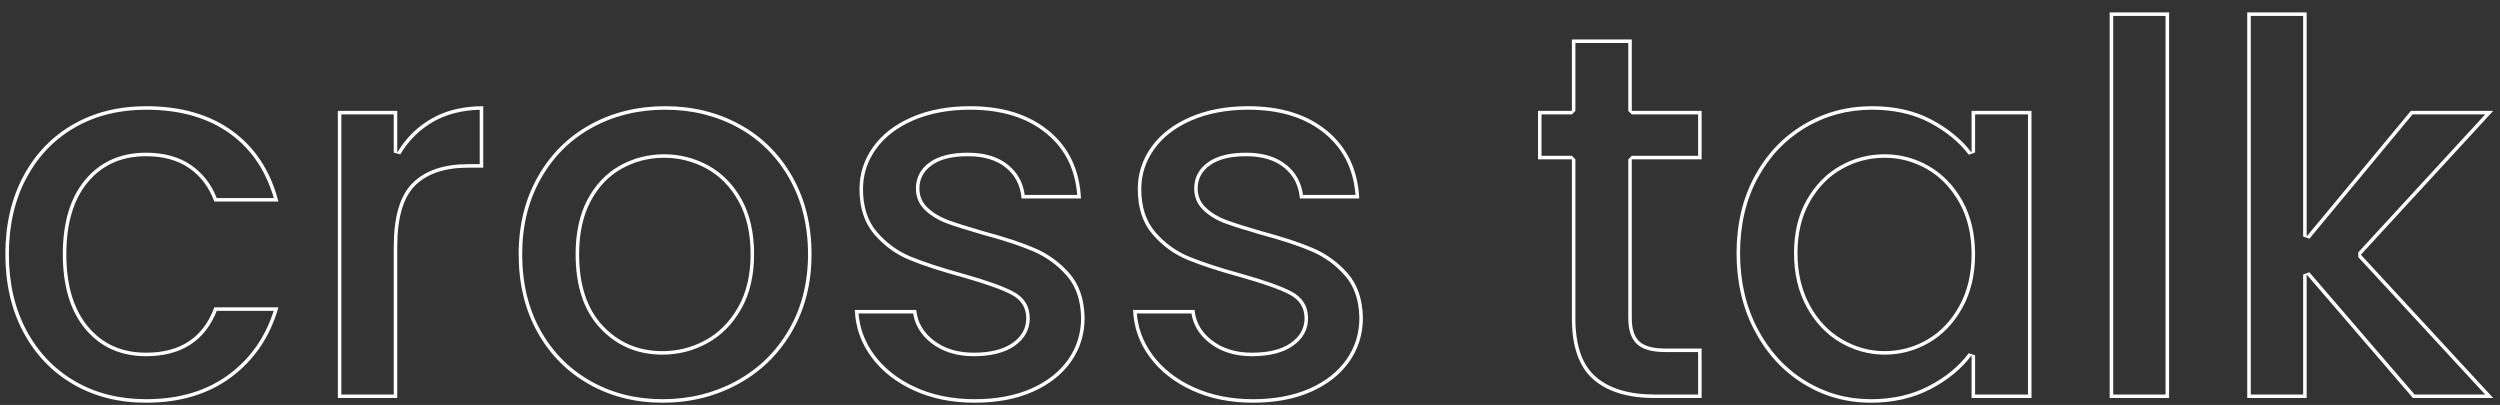 <svg xmlns="http://www.w3.org/2000/svg" xmlns:xlink="http://www.w3.org/1999/xlink" width="710" height="115" viewBox="0 0 710 115">
  <rect x="0" y="0" width="710" height="115" fill="#333333" stroke="none"/>
  <defs>
    <clipPath id="clip-アートボード_3">
      <rect width="710" height="115"/>
    </clipPath>
  </defs>
  <g id="アートボード_3" data-name="アートボード – 3" clip-path="url(#clip-アートボード_3)">
    <g id="グループ_150999" data-name="グループ 150999" transform="translate(20645.047 18435.039)">
      <g id="パス_151584" data-name="パス 151584" transform="translate(-20649 -18322)" fill="none" stroke-linejoin="bevel">
        <path d="M5.476-40.848a46.208,46.208,0,0,1,5.106-22.126A36.319,36.319,0,0,1,24.716-77.7a40.886,40.886,0,0,1,20.72-5.18q14.8,0,24.494,7.03T83.028-55.8h-18.2a19.251,19.251,0,0,0-7.1-9.472q-4.884-3.4-12.284-3.4-10.36,0-16.5,7.326t-6.142,20.5q0,13.172,6.142,20.572t16.5,7.4q14.652,0,19.388-12.876h18.2A36.443,36.443,0,0,1,69.708-5.994Q59.94,1.332,45.436,1.332a40.432,40.432,0,0,1-20.72-5.254,36.822,36.822,0,0,1-14.134-14.8A46.208,46.208,0,0,1,5.476-40.848Zm111.3-28.86a26.5,26.5,0,0,1,9.842-9.694,29.11,29.11,0,0,1,14.578-3.478v17.464H136.9q-9.916,0-15.022,5.032T116.772-42.92V0H99.9V-81.548h16.872ZM192.1,1.332a41.763,41.763,0,0,1-20.868-5.254,37.742,37.742,0,0,1-14.652-14.8,44.643,44.643,0,0,1-5.328-22.126A43.787,43.787,0,0,1,156.732-62.9,37.824,37.824,0,0,1,171.68-77.7a43.375,43.375,0,0,1,21.164-5.18,43.375,43.375,0,0,1,21.164,5.18,37.824,37.824,0,0,1,14.948,14.8,43.787,43.787,0,0,1,5.476,22.052A42.878,42.878,0,0,1,228.808-18.8,38.942,38.942,0,0,1,213.49-3.922,44.151,44.151,0,0,1,192.1,1.332Zm0-14.652a25.107,25.107,0,0,0,12.21-3.108,23.681,23.681,0,0,0,9.25-9.324,29.977,29.977,0,0,0,3.552-15.1q0-8.88-3.4-15.022a22.98,22.98,0,0,0-9.028-9.25,24.69,24.69,0,0,0-12.136-3.108,24.277,24.277,0,0,0-12.062,3.108,22.185,22.185,0,0,0-8.806,9.25q-3.256,6.142-3.256,15.022,0,13.172,6.734,20.35A22.252,22.252,0,0,0,192.1-13.32ZM280.756,1.332a41.085,41.085,0,0,1-17.242-3.478,30.284,30.284,0,0,1-12.062-9.472,23.609,23.609,0,0,1-4.736-13.394H264.18a11.909,11.909,0,0,0,4.958,8.658,18,18,0,0,0,11.322,3.478q7.1,0,11.026-2.738a8.262,8.262,0,0,0,3.922-7.03,7.219,7.219,0,0,0-4.366-6.808A81.838,81.838,0,0,0,277.2-34.336a133.559,133.559,0,0,1-14.948-4.884,26.2,26.2,0,0,1-9.99-7.252q-4.218-4.884-4.218-12.876A20.08,20.08,0,0,1,251.9-71.262a25.623,25.623,0,0,1,11.026-8.51,41.2,41.2,0,0,1,16.5-3.108q13.912,0,22.422,7.03t9.1,19.166H294.076a12.017,12.017,0,0,0-4.44-8.732q-4-3.256-10.8-3.256-6.66,0-10.212,2.516a7.79,7.79,0,0,0-3.552,6.66,7.209,7.209,0,0,0,2.368,5.476,16.868,16.868,0,0,0,5.772,3.478q3.4,1.258,10.064,3.182a109.481,109.481,0,0,1,14.578,4.81,27.139,27.139,0,0,1,9.842,7.178q4.144,4.736,4.292,12.58a21.1,21.1,0,0,1-3.848,12.432,25.512,25.512,0,0,1-10.878,8.584A40.532,40.532,0,0,1,280.756,1.332Zm79.032,0a41.085,41.085,0,0,1-17.242-3.478,30.284,30.284,0,0,1-12.062-9.472,23.61,23.61,0,0,1-4.736-13.394h17.464a11.909,11.909,0,0,0,4.958,8.658,18,18,0,0,0,11.322,3.478q7.1,0,11.026-2.738a8.262,8.262,0,0,0,3.922-7.03,7.219,7.219,0,0,0-4.366-6.808,81.838,81.838,0,0,0-13.838-4.884,133.559,133.559,0,0,1-14.948-4.884,26.2,26.2,0,0,1-9.99-7.252q-4.218-4.884-4.218-12.876a20.079,20.079,0,0,1,3.848-11.914,25.623,25.623,0,0,1,11.026-8.51,41.2,41.2,0,0,1,16.5-3.108q13.912,0,22.422,7.03t9.1,19.166H373.108a12.017,12.017,0,0,0-4.44-8.732q-4-3.256-10.8-3.256-6.66,0-10.212,2.516A7.79,7.79,0,0,0,344.1-59.5a7.209,7.209,0,0,0,2.368,5.476,16.868,16.868,0,0,0,5.772,3.478q3.4,1.258,10.064,3.182a109.481,109.481,0,0,1,14.578,4.81,27.139,27.139,0,0,1,9.842,7.178q4.144,4.736,4.292,12.58a21.1,21.1,0,0,1-3.848,12.432A25.512,25.512,0,0,1,376.29-1.776,40.532,40.532,0,0,1,359.788,1.332Zm107.6-69.116v45.14q0,4.588,2.146,6.586t7.326,2h10.36V0H473.9q-11.4,0-17.464-5.328t-6.068-17.316v-45.14h-9.62V-81.548h9.62v-20.276h17.02v20.276h19.832v13.764Zm29.748,26.64A45.131,45.131,0,0,1,502.238-62.9,37.425,37.425,0,0,1,516.15-77.626a37.271,37.271,0,0,1,19.462-5.254,35.6,35.6,0,0,1,16.8,3.774,34.089,34.089,0,0,1,11.47,9.4v-11.84H580.9V0H563.88V-12.136a33.508,33.508,0,0,1-11.692,9.62,36.034,36.034,0,0,1-16.872,3.848,35.858,35.858,0,0,1-19.24-5.4,38.311,38.311,0,0,1-13.838-15.1A46.44,46.44,0,0,1,497.132-41.144Zm66.748.3A29.529,29.529,0,0,0,560.4-55.5a24.414,24.414,0,0,0-9.1-9.472,23.813,23.813,0,0,0-12.136-3.256,24.239,24.239,0,0,0-12.136,3.182,24,24,0,0,0-9.1,9.324,29.11,29.11,0,0,0-3.478,14.578,30.377,30.377,0,0,0,3.478,14.8A24.538,24.538,0,0,0,527.1-16.65a23.535,23.535,0,0,0,12.062,3.33A23.813,23.813,0,0,0,551.3-16.576a24.292,24.292,0,0,0,9.1-9.546A29.951,29.951,0,0,0,563.88-40.848Zm56.092-68.672V0H603.1V-109.52ZM674.436-40.7,712.028,0H689.236L659.044-35.076V0H642.172V-109.52h16.872v63.64l29.6-35.668h23.384Z" stroke="none"/>
        <path d="M 535.316 0.332 C 538.384 0.332 541.322 0.017 544.048 -0.605 C 546.764 -1.224 549.347 -2.166 551.727 -3.403 C 556.502 -5.886 560.321 -9.025 563.078 -12.733 L 564.88 -12.136 L 564.88 -1 L 579.9 -1 L 579.9 -80.548 L 564.88 -80.548 L 564.88 -69.708 L 563.085 -69.101 C 560.326 -72.717 556.578 -75.785 551.945 -78.221 C 547.327 -80.649 541.832 -81.88 535.612 -81.88 C 532.165 -81.88 528.823 -81.45 525.679 -80.601 C 522.539 -79.753 519.505 -78.463 516.662 -76.767 C 513.82 -75.071 511.241 -73.007 508.996 -70.631 C 506.748 -68.252 504.771 -65.491 503.118 -62.425 C 501.466 -59.36 500.209 -56.02 499.382 -52.497 C 498.553 -48.962 498.132 -45.143 498.132 -41.144 C 498.132 -37.145 498.553 -33.306 499.383 -29.734 C 500.21 -26.171 501.469 -22.773 503.123 -19.632 C 504.777 -16.492 506.75 -13.662 508.988 -11.221 C 511.221 -8.784 513.783 -6.664 516.602 -4.92 C 519.42 -3.177 522.421 -1.852 525.522 -0.981 C 528.626 -0.11 531.921 0.332 535.316 0.332 M 539.164 -69.228 C 543.663 -69.228 547.915 -68.087 551.801 -65.837 C 555.69 -63.586 558.878 -60.272 561.275 -55.988 C 563.667 -51.713 564.88 -46.619 564.88 -40.848 C 564.88 -35.079 563.668 -29.962 561.277 -25.638 C 558.88 -21.303 555.692 -17.963 551.801 -15.711 C 547.915 -13.461 543.663 -12.32 539.164 -12.32 C 534.761 -12.32 530.533 -13.486 526.597 -15.787 C 522.657 -18.089 519.445 -21.48 517.048 -25.864 C 514.659 -30.236 513.448 -35.377 513.448 -41.144 C 513.448 -46.917 514.662 -51.987 517.056 -56.215 C 519.454 -60.45 522.644 -63.714 526.536 -65.916 C 530.419 -68.114 534.668 -69.228 539.164 -69.228 M 359.788 0.332 C 365.933 0.332 371.349 -0.685 375.886 -2.691 C 380.382 -4.678 383.902 -7.452 386.35 -10.935 C 387.566 -12.666 388.491 -14.539 389.099 -16.502 C 389.707 -18.465 390.015 -20.579 390.016 -22.783 C 389.968 -25.278 389.6 -27.55 388.923 -29.536 C 388.253 -31.499 387.26 -33.241 385.971 -34.714 C 383.321 -37.742 380.13 -40.07 376.488 -41.631 C 372.751 -43.232 367.892 -44.835 362.046 -46.394 L 362.026 -46.399 C 357.585 -47.682 354.176 -48.761 351.893 -49.604 C 349.509 -50.485 347.453 -51.726 345.784 -53.29 C 344.003 -54.96 343.1 -57.048 343.1 -59.496 C 343.1 -62.589 344.437 -65.104 347.074 -66.972 C 349.603 -68.764 353.234 -69.672 357.864 -69.672 C 362.618 -69.672 366.465 -68.501 369.3 -66.191 C 371.942 -64.038 373.522 -61.179 374.004 -57.684 L 388.914 -57.684 C 388.635 -61.164 387.827 -64.332 386.505 -67.115 C 385.058 -70.161 382.951 -72.841 380.241 -75.079 C 377.518 -77.329 374.314 -79.041 370.718 -80.168 C 367.096 -81.304 362.97 -81.88 358.456 -81.88 C 352.407 -81.88 346.988 -80.862 342.351 -78.854 C 337.758 -76.865 334.189 -74.116 331.742 -70.682 C 330.525 -68.973 329.6 -67.154 328.994 -65.275 C 328.387 -63.398 328.08 -61.404 328.08 -59.348 C 328.08 -56.802 328.418 -54.48 329.085 -52.444 C 329.743 -50.435 330.742 -48.645 332.055 -47.126 C 334.75 -44.005 337.984 -41.656 341.668 -40.145 C 345.46 -38.589 350.451 -36.959 356.5 -35.3 L 356.507 -35.299 C 362.855 -33.513 367.572 -31.846 370.527 -30.343 C 372.136 -29.525 373.369 -28.461 374.19 -27.18 C 375.02 -25.887 375.44 -24.361 375.44 -22.644 C 375.44 -19.45 373.977 -16.809 371.09 -14.794 C 368.317 -12.858 364.415 -11.876 359.492 -11.876 C 354.749 -11.876 350.734 -13.116 347.56 -15.562 C 344.6 -17.842 342.843 -20.681 342.326 -24.012 L 326.811 -24.012 C 326.976 -22.027 327.382 -20.109 328.023 -18.297 C 328.775 -16.169 329.874 -14.122 331.288 -12.213 C 334.132 -8.373 338.059 -5.292 342.961 -3.056 C 347.888 -0.808 353.549 0.332 359.788 0.332 M 280.756 0.332 C 286.901 0.332 292.317 -0.685 296.854 -2.691 C 301.35 -4.678 304.87 -7.452 307.318 -10.935 C 308.534 -12.666 309.459 -14.539 310.067 -16.502 C 310.675 -18.465 310.983 -20.579 310.984 -22.783 C 310.936 -25.278 310.568 -27.55 309.891 -29.536 C 309.221 -31.499 308.228 -33.241 306.939 -34.714 C 304.289 -37.742 301.098 -40.07 297.456 -41.631 C 293.719 -43.232 288.86 -44.835 283.014 -46.394 L 282.994 -46.399 C 278.552 -47.682 275.143 -48.761 272.861 -49.604 C 270.477 -50.485 268.421 -51.726 266.752 -53.29 C 264.971 -54.96 264.068 -57.048 264.068 -59.496 C 264.068 -62.589 265.405 -65.104 268.042 -66.972 C 270.571 -68.764 274.202 -69.672 278.832 -69.672 C 283.586 -69.672 287.433 -68.501 290.268 -66.191 C 292.91 -64.038 294.49 -61.179 294.973 -57.684 L 309.882 -57.684 C 309.603 -61.164 308.795 -64.332 307.473 -67.115 C 306.026 -70.161 303.919 -72.841 301.209 -75.079 C 298.486 -77.329 295.282 -79.041 291.686 -80.168 C 288.064 -81.304 283.938 -81.88 279.424 -81.88 C 273.375 -81.88 267.956 -80.862 263.319 -78.854 C 258.726 -76.865 255.157 -74.116 252.71 -70.682 C 251.493 -68.973 250.568 -67.154 249.962 -65.275 C 249.355 -63.398 249.048 -61.404 249.048 -59.348 C 249.048 -56.802 249.386 -54.48 250.053 -52.444 C 250.711 -50.435 251.71 -48.645 253.023 -47.126 C 255.718 -44.005 258.952 -41.656 262.636 -40.145 C 266.428 -38.589 271.419 -36.959 277.468 -35.3 L 277.475 -35.299 C 283.823 -33.513 288.54 -31.846 291.495 -30.343 C 293.104 -29.525 294.337 -28.461 295.158 -27.18 C 295.988 -25.887 296.408 -24.361 296.408 -22.644 C 296.408 -19.45 294.945 -16.809 292.058 -14.794 C 289.285 -12.858 285.383 -11.876 280.46 -11.876 C 275.717 -11.876 271.702 -13.116 268.528 -15.562 C 265.568 -17.842 263.811 -20.681 263.293 -24.012 L 247.779 -24.012 C 247.944 -22.027 248.35 -20.109 248.991 -18.297 C 249.743 -16.169 250.842 -14.122 252.256 -12.213 C 255.1 -8.373 259.027 -5.292 263.929 -3.056 C 268.856 -0.808 274.517 0.332 280.756 0.332 M 192.104 0.332 C 195.903 0.332 199.588 -0.1 203.058 -0.953 C 206.523 -1.804 209.872 -3.099 213.014 -4.801 C 216.149 -6.501 218.994 -8.581 221.47 -10.985 C 223.946 -13.389 226.124 -16.187 227.945 -19.301 C 229.764 -22.412 231.147 -25.798 232.057 -29.366 C 232.969 -32.944 233.432 -36.807 233.432 -40.848 C 233.432 -44.891 232.981 -48.757 232.092 -52.336 C 231.206 -55.905 229.858 -59.293 228.087 -62.405 C 226.315 -65.518 224.192 -68.308 221.777 -70.699 C 219.364 -73.089 216.589 -75.149 213.528 -76.823 C 210.462 -78.5 207.17 -79.775 203.743 -80.614 C 200.31 -81.454 196.643 -81.88 192.844 -81.88 C 189.045 -81.88 185.378 -81.454 181.945 -80.614 C 178.518 -79.775 175.226 -78.5 172.16 -76.823 C 169.099 -75.149 166.324 -73.089 163.911 -70.699 C 161.496 -68.308 159.373 -65.518 157.601 -62.405 C 155.83 -59.293 154.482 -55.905 153.596 -52.336 C 152.707 -48.757 152.256 -44.891 152.256 -40.848 C 152.256 -36.753 152.695 -32.854 153.56 -29.261 C 154.423 -25.679 155.734 -22.297 157.457 -19.209 C 159.181 -16.121 161.255 -13.343 163.622 -10.953 C 165.987 -8.563 168.714 -6.491 171.727 -4.793 C 174.743 -3.094 177.984 -1.801 181.359 -0.951 C 184.741 -0.1 188.356 0.332 192.104 0.332 M 192.548 -69.228 C 197.04 -69.228 201.286 -68.14 205.168 -65.995 C 209.066 -63.841 212.235 -60.597 214.587 -56.355 C 216.929 -52.129 218.116 -46.912 218.116 -40.848 C 218.116 -34.779 216.877 -29.533 214.432 -25.256 C 211.982 -20.968 208.739 -17.702 204.793 -15.55 C 200.863 -13.407 196.594 -12.32 192.104 -12.32 C 188.581 -12.32 185.307 -12.95 182.371 -14.194 C 179.431 -15.439 176.759 -17.33 174.429 -19.814 C 172.094 -22.302 170.321 -25.346 169.158 -28.86 C 168.007 -32.338 167.424 -36.371 167.424 -40.848 C 167.424 -46.905 168.559 -52.117 170.796 -56.338 C 173.049 -60.587 176.144 -63.835 179.997 -65.993 C 183.831 -68.139 188.054 -69.228 192.548 -69.228 M 45.436 0.332 C 50.15 0.332 54.534 -0.27 58.467 -1.457 C 62.381 -2.638 65.961 -4.434 69.108 -6.794 C 72.259 -9.157 74.946 -11.971 77.093 -15.155 C 79.014 -18.006 80.555 -21.228 81.681 -24.752 L 65.512 -24.752 C 62.122 -16.207 55.371 -11.876 45.436 -11.876 C 41.857 -11.876 38.588 -12.528 35.721 -13.814 C 32.843 -15.104 30.301 -17.064 28.165 -19.637 C 26.04 -22.197 24.427 -25.291 23.369 -28.833 C 22.323 -32.338 21.792 -36.381 21.792 -40.848 C 21.792 -45.315 22.323 -49.352 23.37 -52.846 C 24.428 -56.377 26.042 -59.453 28.168 -61.988 C 30.304 -64.537 32.847 -66.477 35.725 -67.754 C 38.591 -69.027 41.858 -69.672 45.436 -69.672 C 50.555 -69.672 54.88 -68.466 58.292 -66.088 C 61.526 -63.834 63.952 -60.711 65.512 -56.796 L 81.714 -56.796 C 80.627 -60.511 79.116 -63.862 77.214 -66.775 C 75.108 -69.999 72.46 -72.78 69.343 -75.04 C 66.221 -77.304 62.635 -79.027 58.684 -80.161 C 54.71 -81.302 50.253 -81.88 45.436 -81.88 C 41.639 -81.88 38.01 -81.454 34.653 -80.615 C 31.305 -79.778 28.129 -78.505 25.214 -76.833 C 22.301 -75.161 19.669 -73.11 17.39 -70.736 C 15.109 -68.359 13.115 -65.589 11.464 -62.502 C 9.811 -59.413 8.554 -56.029 7.727 -52.445 C 6.897 -48.848 6.476 -44.946 6.476 -40.848 C 6.476 -36.75 6.897 -32.848 7.727 -29.251 C 8.554 -25.667 9.811 -22.283 11.464 -19.194 C 13.115 -16.106 15.11 -13.329 17.392 -10.94 C 19.671 -8.552 22.305 -6.482 25.219 -4.786 C 28.134 -3.09 31.309 -1.8 34.656 -0.951 C 38.013 -0.1 41.64 0.332 45.436 0.332 M 709.743 -1 L 673.701 -40.021 L 673.7 -41.377 L 709.749 -80.548 L 689.114 -80.548 L 659.814 -45.241 L 658.044 -45.88 L 658.044 -108.52 L 643.172 -108.52 L 643.172 -1 L 658.044 -1 L 658.044 -35.076 L 659.802 -35.728 L 689.695 -1 L 709.743 -1 M 618.972 -1 L 618.972 -108.52 L 604.1 -108.52 L 604.1 -1 L 618.972 -1 M 486.216 -1 L 486.216 -13.06 L 476.856 -13.06 C 473.106 -13.06 470.486 -13.801 468.849 -15.326 C 467.213 -16.849 466.384 -19.311 466.384 -22.644 L 466.384 -67.784 L 467.384 -68.784 L 486.216 -68.784 L 486.216 -80.548 L 467.384 -80.548 L 466.384 -81.548 L 466.384 -100.824 L 451.364 -100.824 L 451.364 -81.548 L 450.364 -80.548 L 441.744 -80.548 L 441.744 -68.784 L 450.364 -68.784 L 451.364 -67.784 L 451.364 -22.644 C 451.364 -18.78 451.855 -15.418 452.825 -12.652 C 453.774 -9.943 455.209 -7.732 457.092 -6.079 C 458.998 -4.406 461.363 -3.131 464.124 -2.288 C 466.926 -1.434 470.214 -1 473.896 -1 L 486.216 -1 M 115.772 -1 L 115.772 -42.92 C 115.772 -47.14 116.215 -50.794 117.089 -53.783 C 117.984 -56.845 119.359 -59.306 121.176 -61.096 C 122.98 -62.874 125.231 -64.223 127.869 -65.106 C 130.463 -65.975 133.502 -66.416 136.9 -66.416 L 140.192 -66.416 L 140.192 -81.867 C 135.185 -81.736 130.787 -80.616 127.107 -78.532 C 123.184 -76.311 119.996 -73.17 117.631 -69.197 L 115.772 -69.708 L 115.772 -80.548 L 100.9 -80.548 L 100.9 -1 L 115.772 -1 M 535.316 1.332 C 528.311 1.332 521.897 -0.469 516.076 -4.07 C 510.255 -7.671 505.642 -12.703 502.238 -19.166 C 498.834 -25.629 497.132 -32.955 497.132 -41.144 C 497.132 -49.333 498.834 -56.585 502.238 -62.9 C 505.642 -69.215 510.279 -74.123 516.15 -77.626 C 522.021 -81.129 528.508 -82.88 535.612 -82.88 C 542.025 -82.88 547.625 -81.622 552.41 -79.106 C 557.195 -76.59 561.019 -73.457 563.88 -69.708 L 563.88 -81.548 L 580.9 -81.548 L 580.9 -1.770019480318297e-06 L 563.88 -1.770019480318297e-06 L 563.88 -12.136 C 561.019 -8.288 557.121 -5.081 552.188 -2.516 C 547.255 0.049 541.631 1.332 535.316 1.332 Z M 539.164 -68.228 C 534.823 -68.228 530.777 -67.167 527.028 -65.046 C 523.279 -62.925 520.245 -59.817 517.926 -55.722 C 515.607 -51.627 514.448 -46.768 514.448 -41.144 C 514.448 -35.52 515.607 -30.587 517.926 -26.344 C 520.245 -22.101 523.303 -18.87 527.102 -16.65 C 530.901 -14.43 534.921 -13.32 539.164 -13.32 C 543.505 -13.32 547.551 -14.405 551.3 -16.576 C 555.049 -18.747 558.083 -21.929 560.402 -26.122 C 562.721 -30.315 563.88 -35.224 563.88 -40.848 C 563.88 -46.472 562.721 -51.356 560.402 -55.5 C 558.083 -59.644 555.049 -62.801 551.3 -64.972 C 547.551 -67.143 543.505 -68.228 539.164 -68.228 Z M 359.788 1.332 C 353.375 1.332 347.627 0.173 342.546 -2.146 C 337.465 -4.465 333.444 -7.622 330.484 -11.618 C 327.524 -15.614 325.945 -20.079 325.748 -25.012 L 343.212 -25.012 C 343.508 -21.559 345.161 -18.673 348.17 -16.354 C 351.179 -14.035 354.953 -12.876 359.492 -12.876 C 364.228 -12.876 367.903 -13.789 370.518 -15.614 C 373.133 -17.439 374.44 -19.783 374.44 -22.644 C 374.44 -25.703 372.985 -27.972 370.074 -29.452 C 367.163 -30.932 362.551 -32.56 356.236 -34.336 C 350.119 -36.013 345.136 -37.641 341.288 -39.22 C 337.44 -40.799 334.11 -43.216 331.298 -46.472 C 328.486 -49.728 327.08 -54.02 327.08 -59.348 C 327.08 -63.689 328.363 -67.661 330.928 -71.262 C 333.493 -74.863 337.169 -77.7 341.954 -79.772 C 346.739 -81.844 352.24 -82.88 358.456 -82.88 C 367.731 -82.88 375.205 -80.537 380.878 -75.85 C 386.551 -71.163 389.585 -64.775 389.98 -56.684 L 373.108 -56.684 C 372.812 -60.335 371.332 -63.245 368.668 -65.416 C 366.004 -67.587 362.403 -68.672 357.864 -68.672 C 353.424 -68.672 350.02 -67.833 347.652 -66.156 C 345.284 -64.479 344.1 -62.259 344.1 -59.496 C 344.1 -57.325 344.889 -55.5 346.468 -54.02 C 348.047 -52.54 349.971 -51.381 352.24 -50.542 C 354.509 -49.703 357.864 -48.643 362.304 -47.36 C 368.224 -45.781 373.083 -44.178 376.882 -42.55 C 380.681 -40.922 383.961 -38.529 386.724 -35.372 C 389.487 -32.215 390.917 -28.021 391.016 -22.792 C 391.016 -18.155 389.733 -14.011 387.168 -10.36 C 384.603 -6.709 380.977 -3.848 376.29 -1.776 C 371.603 0.296 366.103 1.332 359.788 1.332 Z M 280.756 1.332 C 274.343 1.332 268.595 0.173 263.514 -2.146 C 258.433 -4.465 254.412 -7.622 251.452 -11.618 C 248.492 -15.614 246.913 -20.079 246.716 -25.012 L 264.18 -25.012 C 264.476 -21.559 266.129 -18.673 269.138 -16.354 C 272.147 -14.035 275.921 -12.876 280.46 -12.876 C 285.196 -12.876 288.871 -13.789 291.486 -15.614 C 294.101 -17.439 295.408 -19.783 295.408 -22.644 C 295.408 -25.703 293.953 -27.972 291.042 -29.452 C 288.131 -30.932 283.519 -32.56 277.204 -34.336 C 271.087 -36.013 266.104 -37.641 262.256 -39.22 C 258.408 -40.799 255.078 -43.216 252.266 -46.472 C 249.454 -49.728 248.048 -54.02 248.048 -59.348 C 248.048 -63.689 249.331 -67.661 251.896 -71.262 C 254.461 -74.863 258.137 -77.7 262.922 -79.772 C 267.707 -81.844 273.208 -82.88 279.424 -82.88 C 288.699 -82.88 296.173 -80.537 301.846 -75.85 C 307.519 -71.163 310.553 -64.775 310.948 -56.684 L 294.076 -56.684 C 293.78 -60.335 292.3 -63.245 289.636 -65.416 C 286.972 -67.587 283.371 -68.672 278.832 -68.672 C 274.392 -68.672 270.988 -67.833 268.62 -66.156 C 266.252 -64.479 265.068 -62.259 265.068 -59.496 C 265.068 -57.325 265.857 -55.5 267.436 -54.02 C 269.015 -52.54 270.939 -51.381 273.208 -50.542 C 275.477 -49.703 278.832 -48.643 283.272 -47.36 C 289.192 -45.781 294.051 -44.178 297.85 -42.55 C 301.649 -40.922 304.929 -38.529 307.692 -35.372 C 310.455 -32.215 311.885 -28.021 311.984 -22.792 C 311.984 -18.155 310.701 -14.011 308.136 -10.36 C 305.571 -6.709 301.945 -3.848 297.258 -1.776 C 292.571 0.296 287.071 1.332 280.756 1.332 Z M 192.104 1.332 C 184.408 1.332 177.452 -0.419 171.236 -3.922 C 165.02 -7.425 160.136 -12.358 156.584 -18.722 C 153.032 -25.086 151.256 -32.461 151.256 -40.848 C 151.256 -49.136 153.081 -56.487 156.732 -62.9 C 160.383 -69.313 165.365 -74.247 171.68 -77.7 C 177.995 -81.153 185.049 -82.88 192.844 -82.88 C 200.639 -82.88 207.693 -81.153 214.008 -77.7 C 220.323 -74.247 225.305 -69.313 228.956 -62.9 C 232.607 -56.487 234.432 -49.136 234.432 -40.848 C 234.432 -32.56 232.557 -25.209 228.808 -18.796 C 225.059 -12.383 219.953 -7.425 213.49 -3.922 C 207.027 -0.419 199.899 1.332 192.104 1.332 Z M 192.548 -68.228 C 188.207 -68.228 184.186 -67.192 180.486 -65.12 C 176.786 -63.048 173.851 -59.965 171.68 -55.87 C 169.509 -51.775 168.424 -46.768 168.424 -40.848 C 168.424 -32.067 170.669 -25.283 175.158 -20.498 C 179.647 -15.713 185.296 -13.32 192.104 -13.32 C 196.445 -13.32 200.515 -14.356 204.314 -16.428 C 208.113 -18.5 211.196 -21.608 213.564 -25.752 C 215.932 -29.896 217.116 -34.928 217.116 -40.848 C 217.116 -46.768 215.981 -51.775 213.712 -55.87 C 211.443 -59.965 208.433 -63.048 204.684 -65.12 C 200.935 -67.192 196.889 -68.228 192.548 -68.228 Z M 45.436 1.332 C 37.641 1.332 30.735 -0.419 24.716 -3.922 C 18.697 -7.425 13.986 -12.358 10.582 -18.722 C 7.178 -25.086 5.476 -32.461 5.476 -40.848 C 5.476 -49.235 7.178 -56.61 10.582 -62.974 C 13.986 -69.338 18.697 -74.247 24.716 -77.7 C 30.735 -81.153 37.641 -82.88 45.436 -82.88 C 55.303 -82.88 63.467 -80.537 69.93 -75.85 C 76.393 -71.163 80.759 -64.479 83.028 -55.796 L 64.824 -55.796 C 63.344 -59.841 60.976 -62.999 57.72 -65.268 C 54.464 -67.537 50.369 -68.672 45.436 -68.672 C 38.529 -68.672 33.029 -66.23 28.934 -61.346 C 24.839 -56.462 22.792 -49.629 22.792 -40.848 C 22.792 -32.067 24.839 -25.209 28.934 -20.276 C 33.029 -15.343 38.529 -12.876 45.436 -12.876 C 55.204 -12.876 61.667 -17.168 64.824 -25.752 L 83.028 -25.752 C 80.66 -17.464 76.22 -10.878 69.708 -5.994 C 63.196 -1.11 55.105 1.332 45.436 1.332 Z M 712.028 -1.770019480318297e-06 L 689.236 -1.770019480318297e-06 L 659.044 -35.076 L 659.044 -1.770019480318297e-06 L 642.172 -1.770019480318297e-06 L 642.172 -109.52 L 659.044 -109.52 L 659.044 -45.88 L 688.644 -81.548 L 712.028 -81.548 L 674.436 -40.7 L 712.028 -1.770019480318297e-06 Z M 619.972 -1.770019480318297e-06 L 603.1 -1.770019480318297e-06 L 603.1 -109.52 L 619.972 -109.52 L 619.972 -1.770019480318297e-06 Z M 487.216 -1.770019480318297e-06 L 473.896 -1.770019480318297e-06 C 466.299 -1.770019480318297e-06 460.477 -1.776 456.432 -5.328 C 452.387 -8.88 450.364 -14.652 450.364 -22.644 L 450.364 -67.784 L 440.744 -67.784 L 440.744 -81.548 L 450.364 -81.548 L 450.364 -101.824 L 467.384 -101.824 L 467.384 -81.548 L 487.216 -81.548 L 487.216 -67.784 L 467.384 -67.784 L 467.384 -22.644 C 467.384 -19.585 468.099 -17.39 469.53 -16.058 C 470.961 -14.726 473.403 -14.06 476.856 -14.06 L 487.216 -14.06 L 487.216 -1.770019480318297e-06 Z M 116.772 -1.770019480318297e-06 L 99.9 -1.770019480318297e-06 L 99.9 -81.548 L 116.772 -81.548 L 116.772 -69.708 C 119.239 -73.852 122.519 -77.083 126.614 -79.402 C 130.709 -81.721 135.568 -82.88 141.192 -82.88 L 141.192 -65.416 L 136.9 -65.416 C 130.289 -65.416 125.282 -63.739 121.878 -60.384 C 118.474 -57.029 116.772 -51.208 116.772 -42.92 L 116.772 -1.770019480318297e-06 Z" stroke="none" fill="#fff"/>
      </g>
    </g>
  </g>
</svg>
